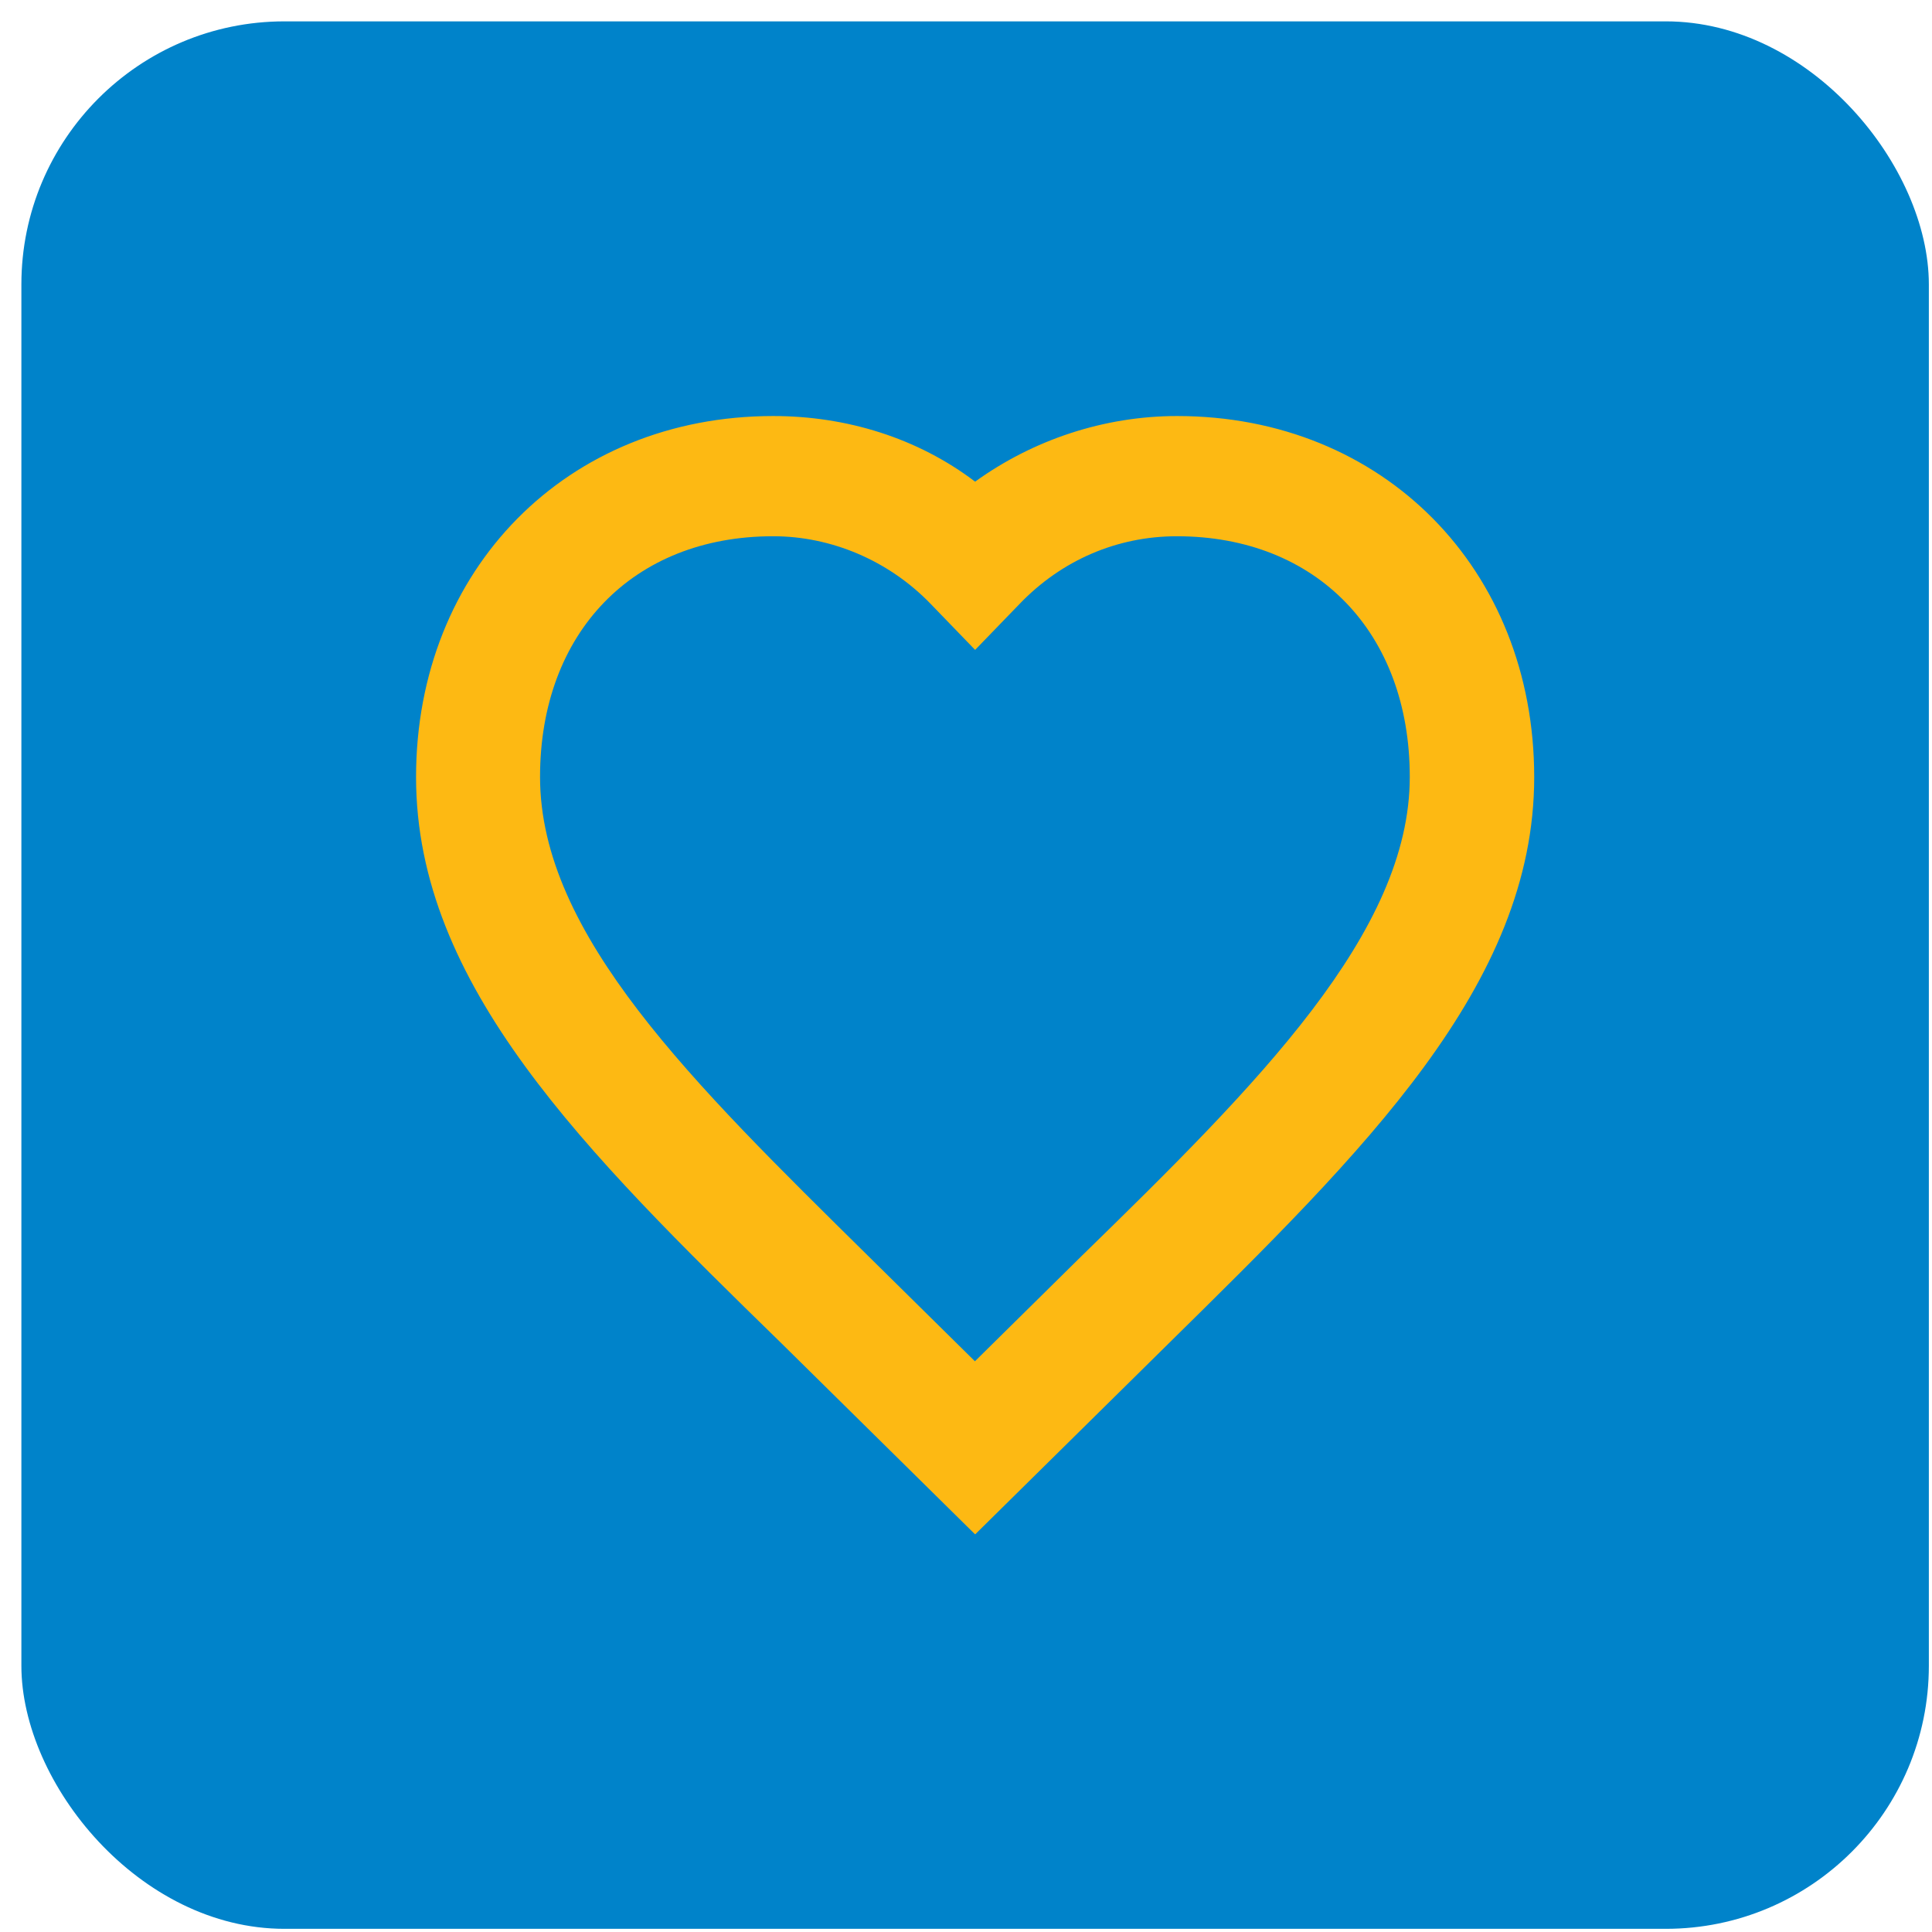 <svg width="89" height="89" viewBox="0 0 89 89" fill="none" xmlns="http://www.w3.org/2000/svg">
<rect x="0.985" y="0.984" width="87.87" height="87.87" rx="12.12" fill="#0083CA"/>
<path d="M44.911 70.674L36.025 61.907C26.931 53.032 19.166 45.37 19.166 35.8C19.166 26.23 26.117 19.165 35.618 19.165C38.99 19.165 42.263 20.172 44.92 22.188C47.578 20.27 50.851 19.165 54.223 19.165C63.724 19.165 70.675 26.22 70.675 35.8C70.675 45.38 62.811 53.041 53.816 61.907L44.931 70.674H44.911ZM35.608 24.703C29.172 24.703 24.878 29.136 24.878 35.79C24.878 43.05 31.929 49.9 40.002 57.865L44.911 62.709L49.82 57.865C57.991 49.9 64.943 42.943 64.943 35.79C64.943 29.136 60.649 24.703 54.213 24.703C51.456 24.703 48.897 25.809 46.964 27.825L44.92 29.938L42.878 27.825C40.934 25.809 38.276 24.703 35.628 24.703" fill="#FDB913"/>
</svg>
